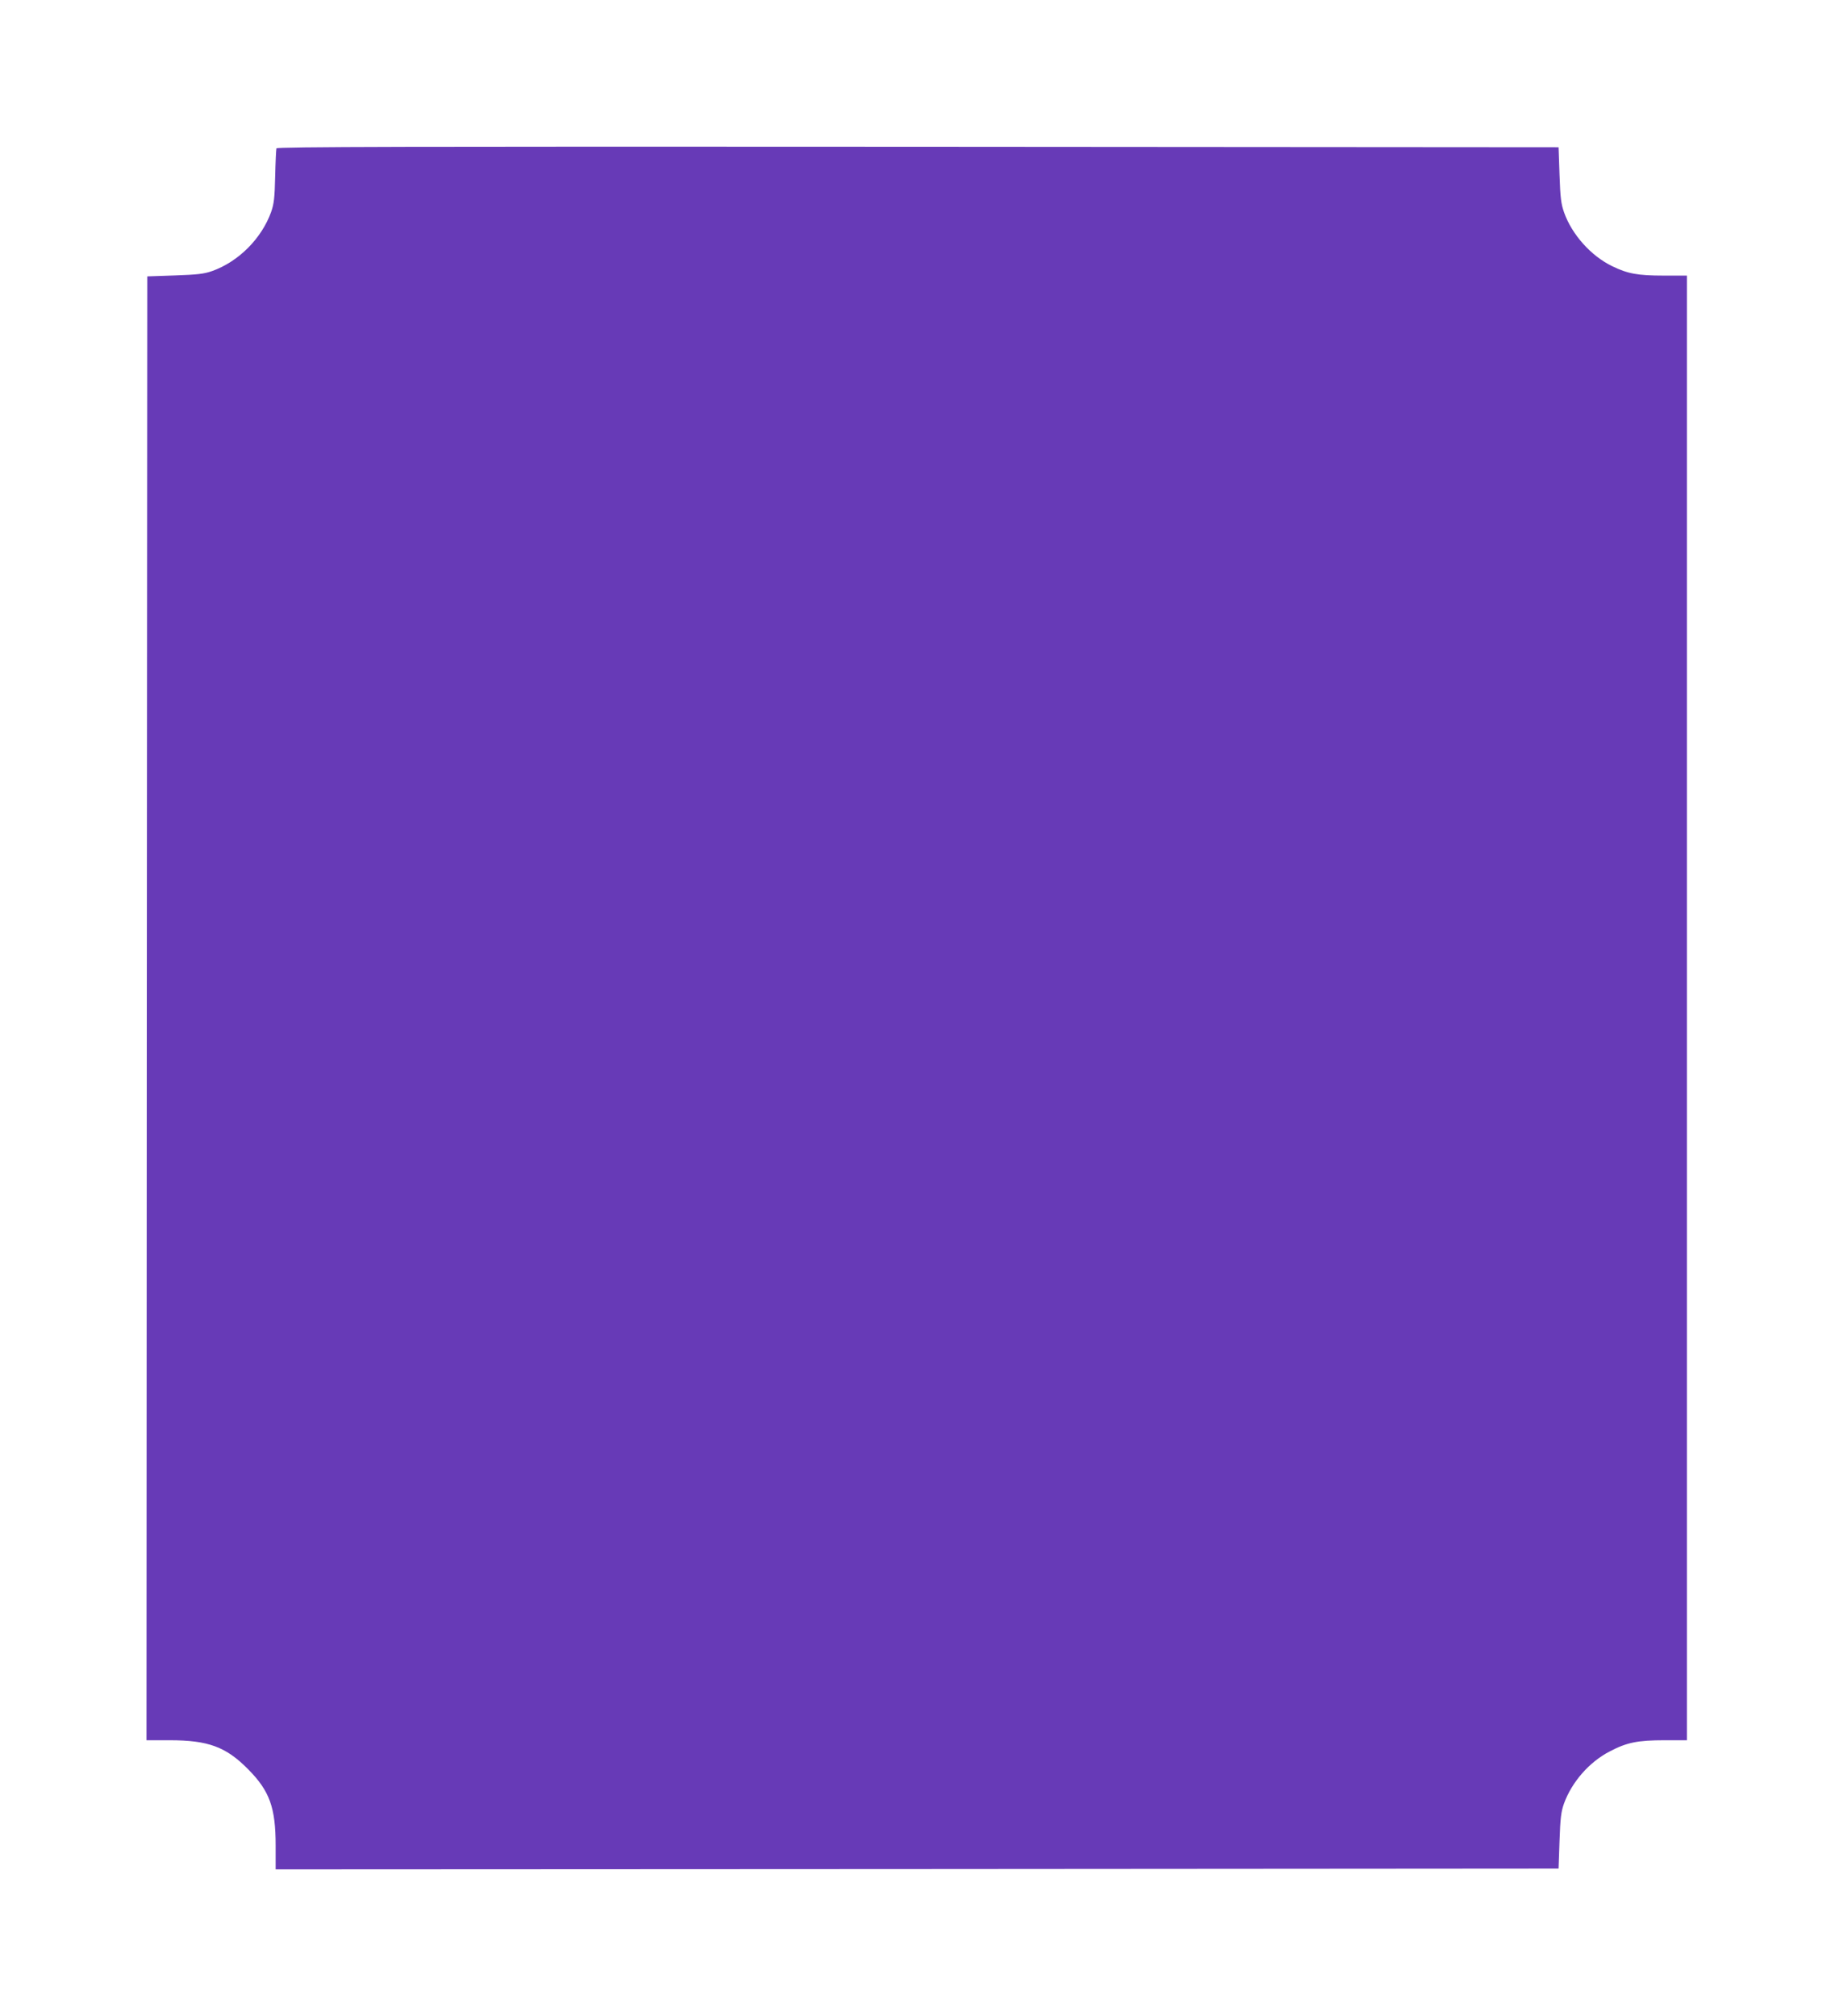 <?xml version="1.0" standalone="no"?>
<!DOCTYPE svg PUBLIC "-//W3C//DTD SVG 20010904//EN"
 "http://www.w3.org/TR/2001/REC-SVG-20010904/DTD/svg10.dtd">
<svg version="1.0" xmlns="http://www.w3.org/2000/svg"
 width="1165pt" height="1280pt" viewBox="0 0 1165 1280"
 preserveAspectRatio="xMidYMid meet">
<g transform="translate(0,1280) scale(0.1,-0.1)"
fill="#673ab7" stroke="none">
<path d="M1755 11858 c-2 -7 -6 -87 -8 -178 -3 -139 -8 -175 -26 -227 -61
-168 -206 -314 -374 -374 -51 -18 -92 -23 -237 -28 l-175 -6 -3 -4647 -2
-4648 147 0 c245 0 358 -42 498 -184 137 -138 175 -244 175 -485 l0 -151 4073
2 4072 3 6 175 c5 145 10 186 28 237 50 138 161 265 291 332 108 57 178 71
348 71 l142 0 0 4650 0 4650 -148 0 c-164 0 -229 12 -327 60 -134 65 -255 200
-305 341 -19 54 -24 92 -29 239 l-6 175 -4068 3 c-3249 2 -4068 0 -4072 -10z"/>
</g>
</svg>
